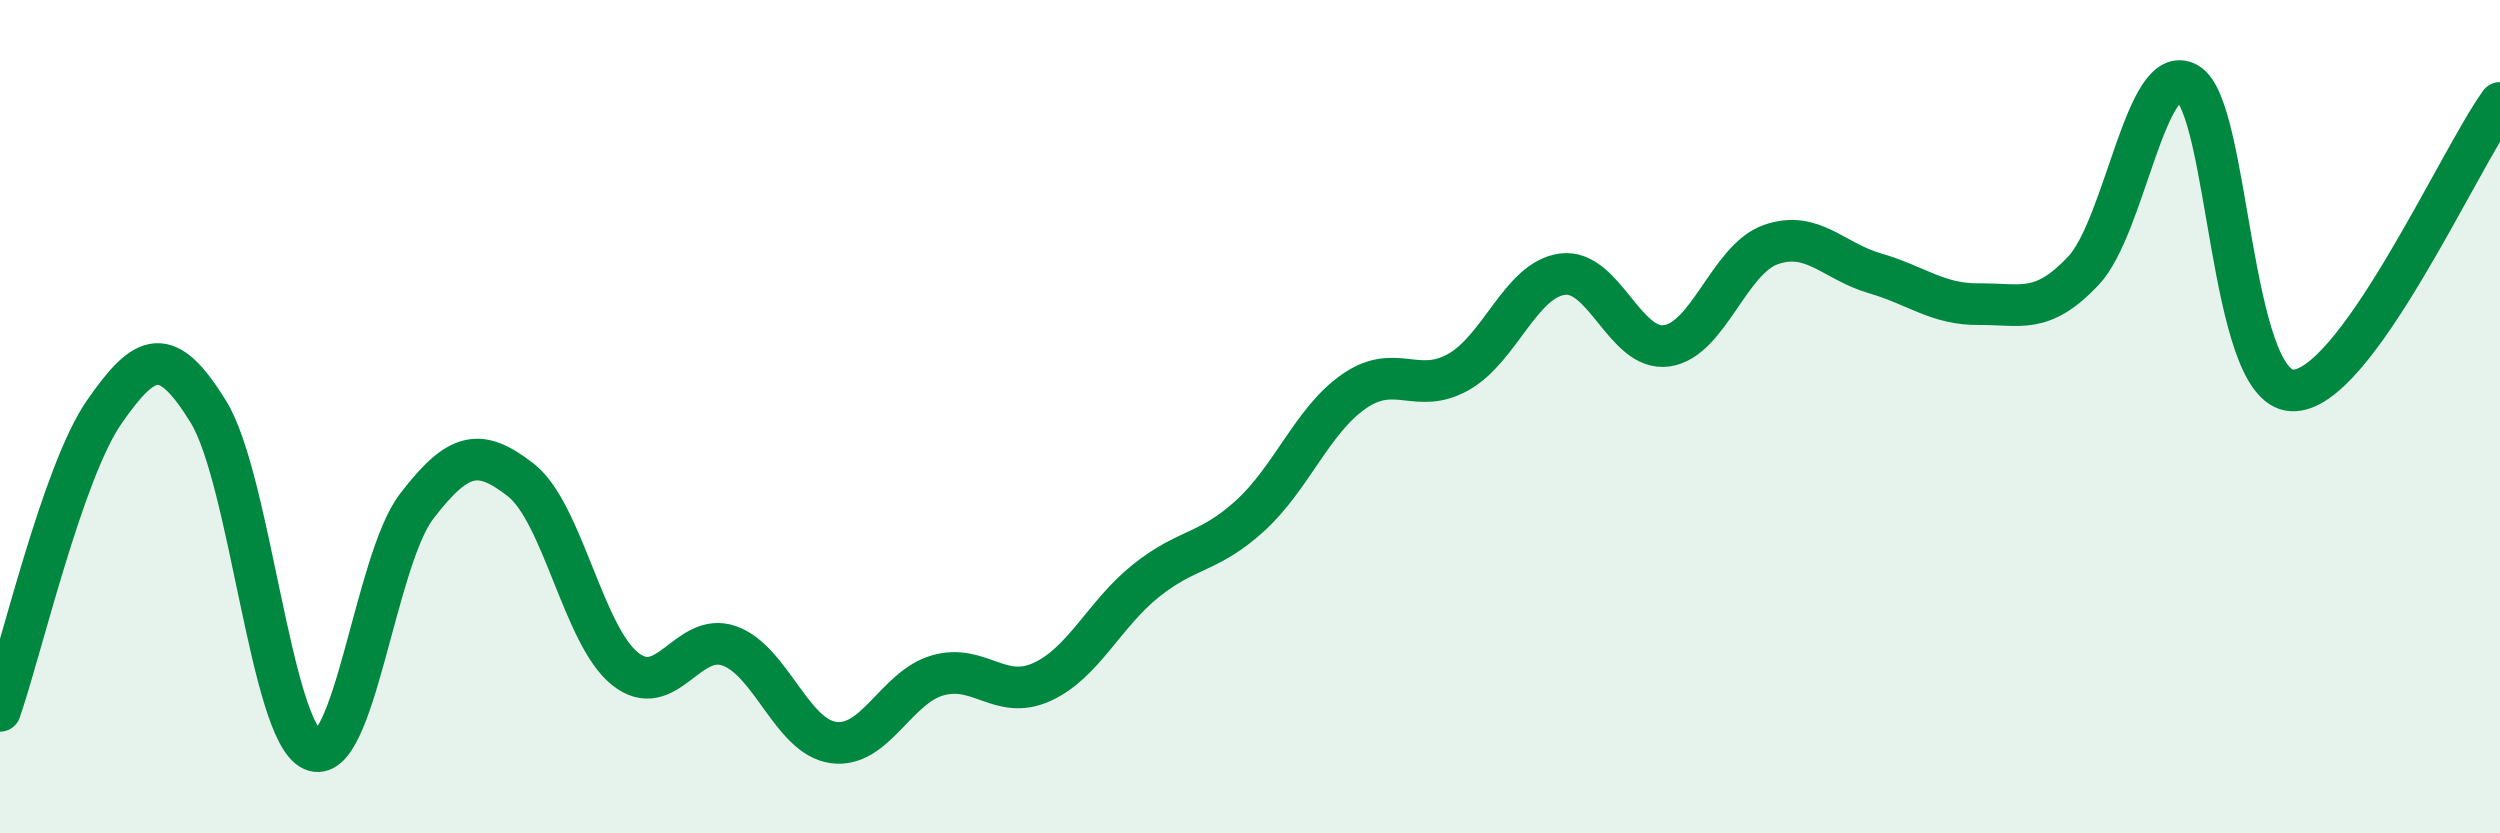 
    <svg width="60" height="20" viewBox="0 0 60 20" xmlns="http://www.w3.org/2000/svg">
      <path
        d="M 0,17.06 C 0.5,15.63 1.5,11.33 2.5,9.89 C 3.5,8.45 4,8.26 5,9.88 C 6,11.5 6.5,17.55 7.5,18 C 8.5,18.45 9,13.45 10,12.15 C 11,10.85 11.5,10.74 12.5,11.52 C 13.5,12.3 14,15.25 15,16.05 C 16,16.85 16.5,15.15 17.5,15.5 C 18.5,15.85 19,17.68 20,17.82 C 21,17.96 21.5,16.5 22.5,16.21 C 23.5,15.92 24,16.82 25,16.37 C 26,15.92 26.5,14.74 27.5,13.94 C 28.5,13.14 29,13.29 30,12.38 C 31,11.47 31.5,10.08 32.5,9.39 C 33.5,8.7 34,9.49 35,8.93 C 36,8.37 36.5,6.71 37.5,6.58 C 38.5,6.45 39,8.44 40,8.3 C 41,8.16 41.5,6.22 42.5,5.87 C 43.5,5.52 44,6.27 45,6.56 C 46,6.85 46.5,7.31 47.5,7.3 C 48.5,7.29 49,7.56 50,6.5 C 51,5.44 51.5,1.43 52.5,2 C 53.5,2.57 53.5,9.28 55,9.37 C 56.5,9.46 59,3.85 60,2.47L60 20L0 20Z"
        fill="#008740"
        opacity="0.1"
        stroke-linecap="round"
        stroke-linejoin="round"
      />
      <path
        d="M 0,17.06 C 0.5,15.63 1.5,11.33 2.5,9.89 C 3.5,8.45 4,8.26 5,9.88 C 6,11.5 6.5,17.55 7.5,18 C 8.5,18.45 9,13.45 10,12.15 C 11,10.85 11.5,10.74 12.5,11.52 C 13.5,12.3 14,15.25 15,16.05 C 16,16.85 16.5,15.15 17.5,15.5 C 18.5,15.85 19,17.68 20,17.82 C 21,17.96 21.5,16.5 22.5,16.21 C 23.5,15.92 24,16.82 25,16.37 C 26,15.92 26.5,14.74 27.5,13.94 C 28.5,13.14 29,13.29 30,12.38 C 31,11.47 31.5,10.08 32.5,9.39 C 33.5,8.7 34,9.49 35,8.93 C 36,8.37 36.5,6.71 37.5,6.58 C 38.5,6.45 39,8.44 40,8.3 C 41,8.16 41.5,6.22 42.5,5.87 C 43.5,5.52 44,6.27 45,6.56 C 46,6.85 46.5,7.31 47.5,7.3 C 48.5,7.29 49,7.56 50,6.5 C 51,5.44 51.5,1.43 52.5,2 C 53.5,2.57 53.5,9.28 55,9.37 C 56.5,9.46 59,3.85 60,2.47"
        stroke="#008740"
        stroke-width="1"
        fill="none"
        stroke-linecap="round"
        stroke-linejoin="round"
      />
    </svg>
  